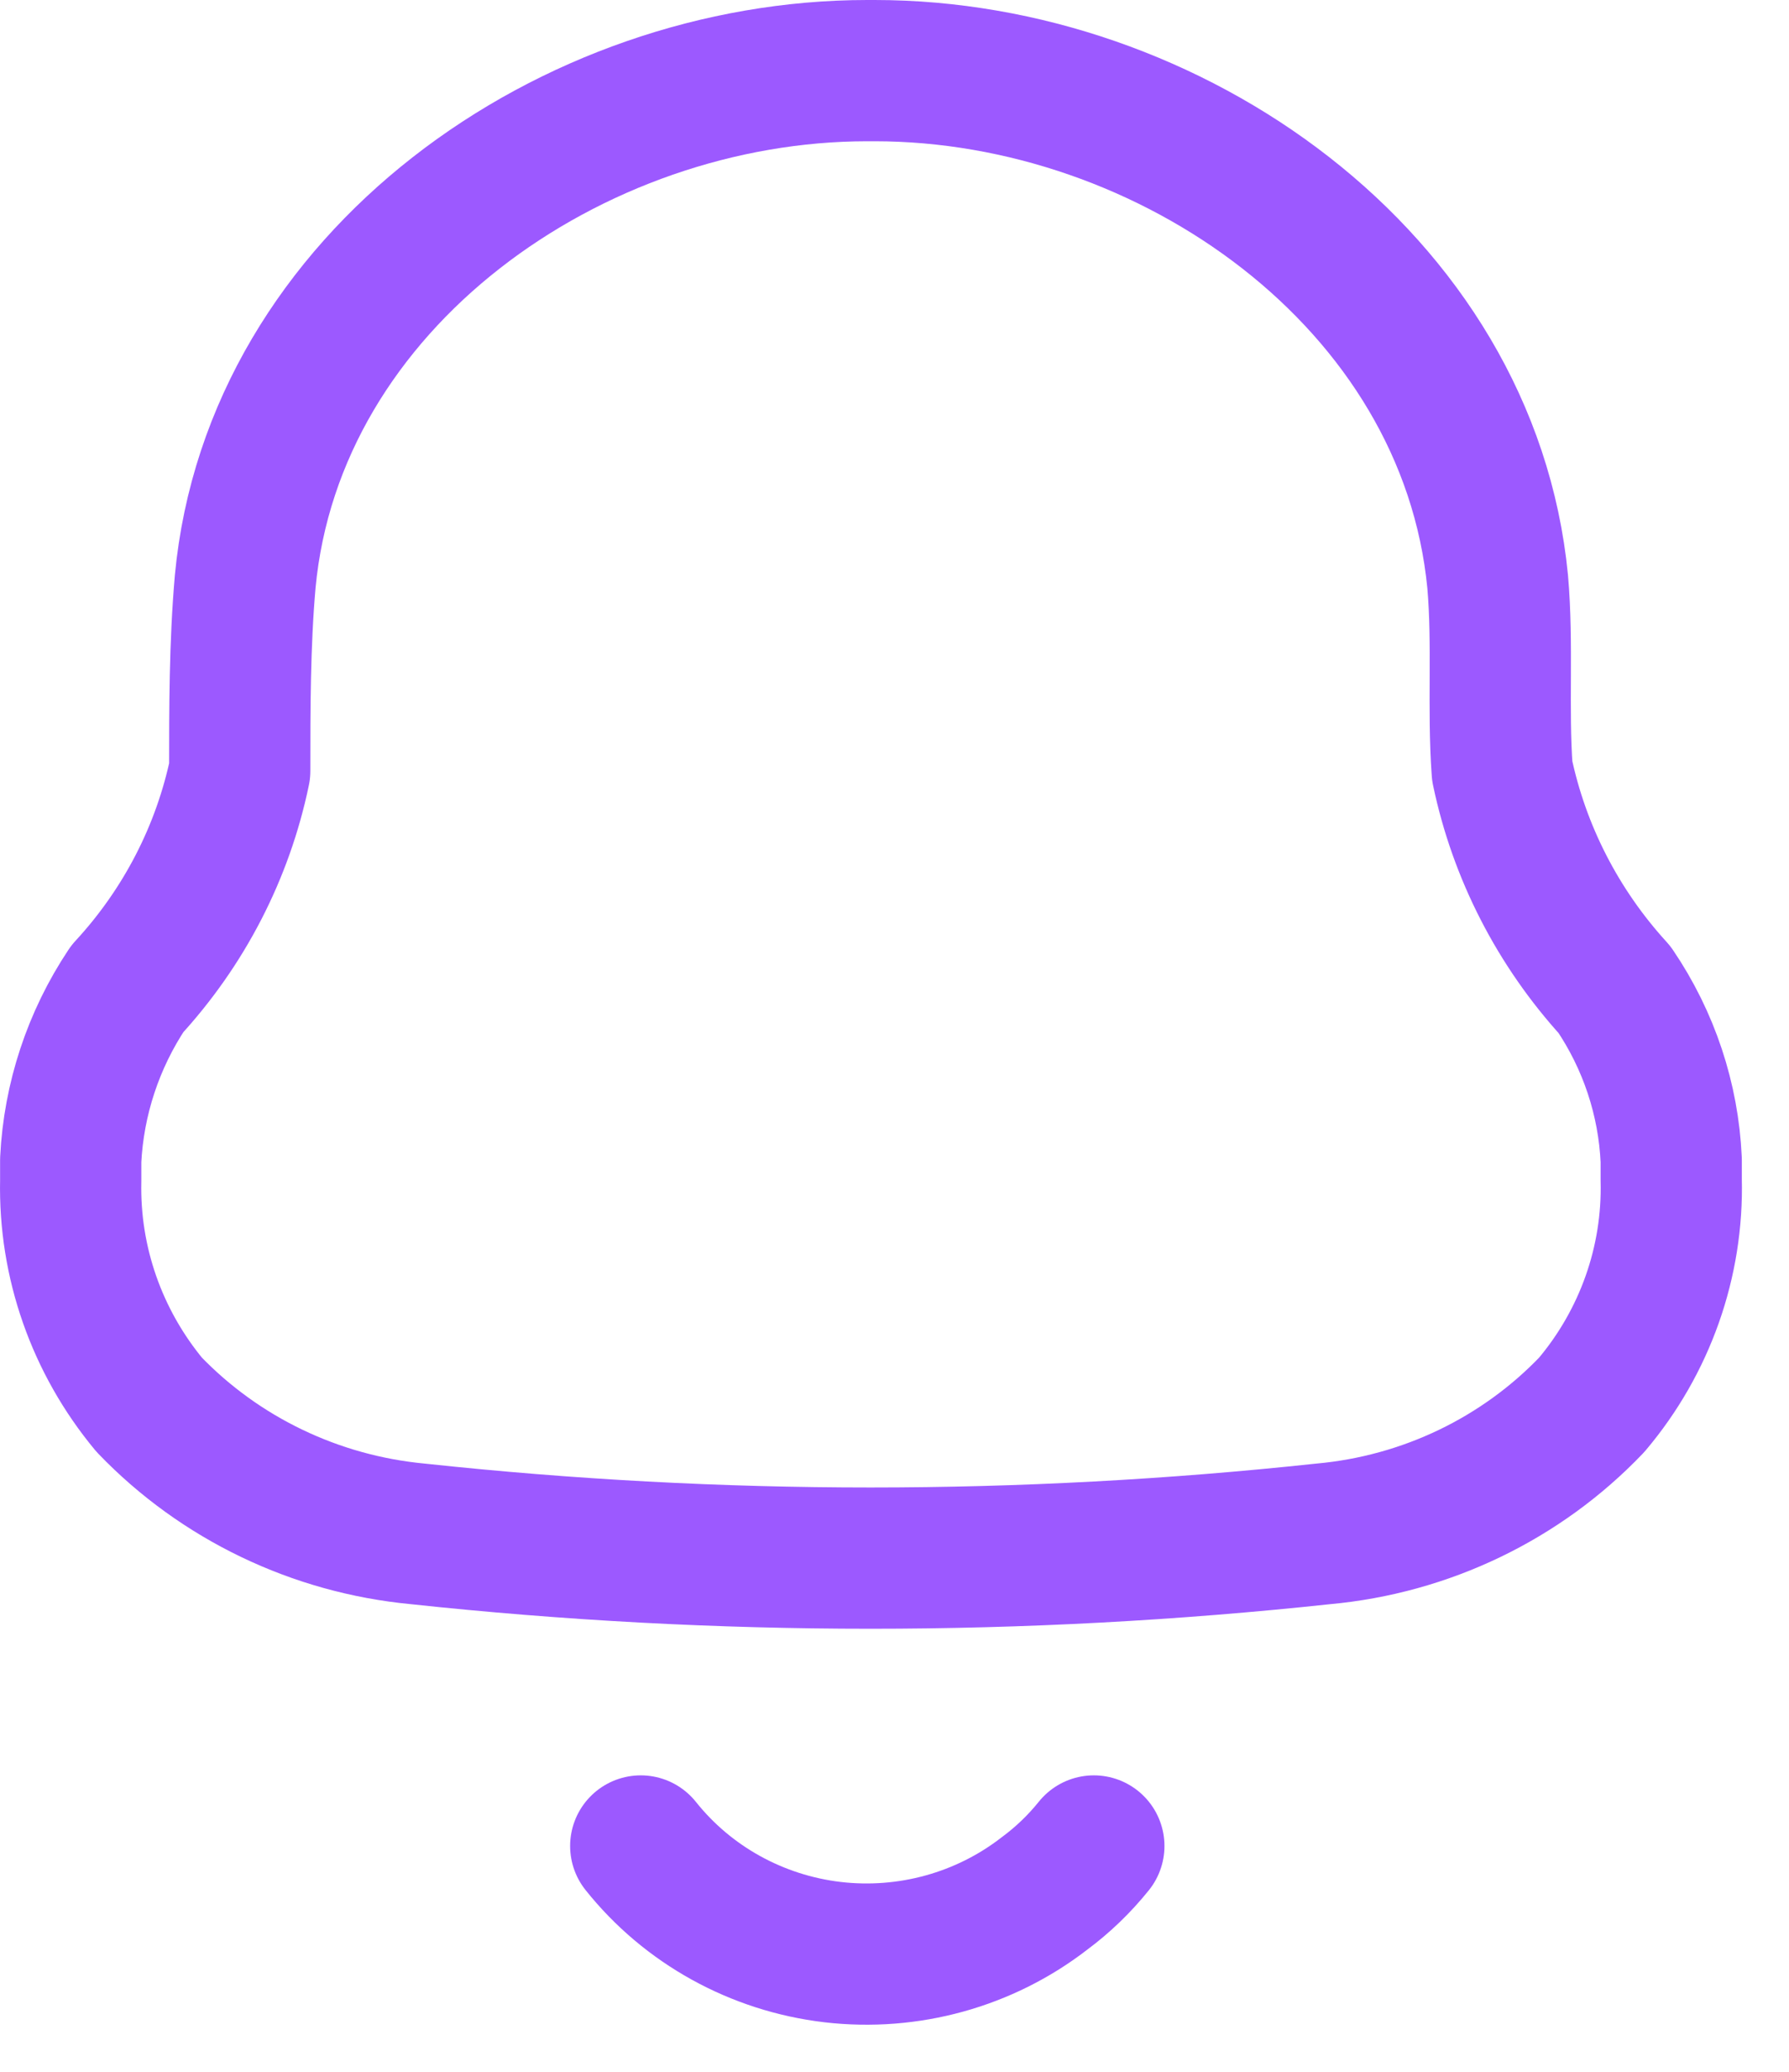 <?xml version="1.0" encoding="UTF-8" standalone="no"?>
<!DOCTYPE svg PUBLIC "-//W3C//DTD SVG 1.1//EN" "http://www.w3.org/Graphics/SVG/1.1/DTD/svg11.dtd">
<svg width="100%" height="100%" viewBox="0 0 19 22" version="1.1" xmlns="http://www.w3.org/2000/svg" xmlns:xlink="http://www.w3.org/1999/xlink" xml:space="preserve" xmlns:serif="http://www.serif.com/" style="fill-rule:evenodd;clip-rule:evenodd;stroke-linecap:round;stroke-linejoin:round;">
    <g transform="matrix(1,0,0,1,-2.75,-1.25)">
        <g transform="matrix(1,0,0,1,3.5,2)">
            <g id="Iconly-Light-Notification" serif:id="Iconly/Light/Notification">
                <g id="Notification">
                    <path id="Path_425" d="M0.001,11.787L0.001,11.568C0.033,10.92 0.241,10.292 0.602,9.75C1.205,9.097 1.617,8.298 1.796,7.436C1.796,6.77 1.796,6.094 1.854,5.427C2.155,2.218 5.327,0 8.461,0L8.539,0C11.672,0 14.845,2.218 15.156,5.427C15.214,6.094 15.156,6.77 15.204,7.436C15.385,8.3 15.797,9.102 16.397,9.759C16.762,10.297 16.97,10.923 16.999,11.568L16.999,11.778C17.021,12.648 16.721,13.497 16.155,14.167C15.407,14.951 14.392,15.439 13.302,15.538C10.107,15.881 6.883,15.881 3.688,15.538C2.599,15.435 1.586,14.948 0.835,14.167C0.278,13.496 -0.018,12.653 0.001,11.787Z" style="fill:none;stroke:rgb(156,89,255);stroke-width:1.5px;"/>
                    <path id="Path_421" d="M6.055,18.852C6.554,19.478 7.287,19.884 8.092,19.979C8.897,20.073 9.707,19.849 10.343,19.356C10.539,19.211 10.715,19.041 10.867,18.852" style="fill:none;stroke:rgb(156,89,255);stroke-width:1.5px;"/>
                </g>
            </g>
        </g>
    </g>
</svg>
